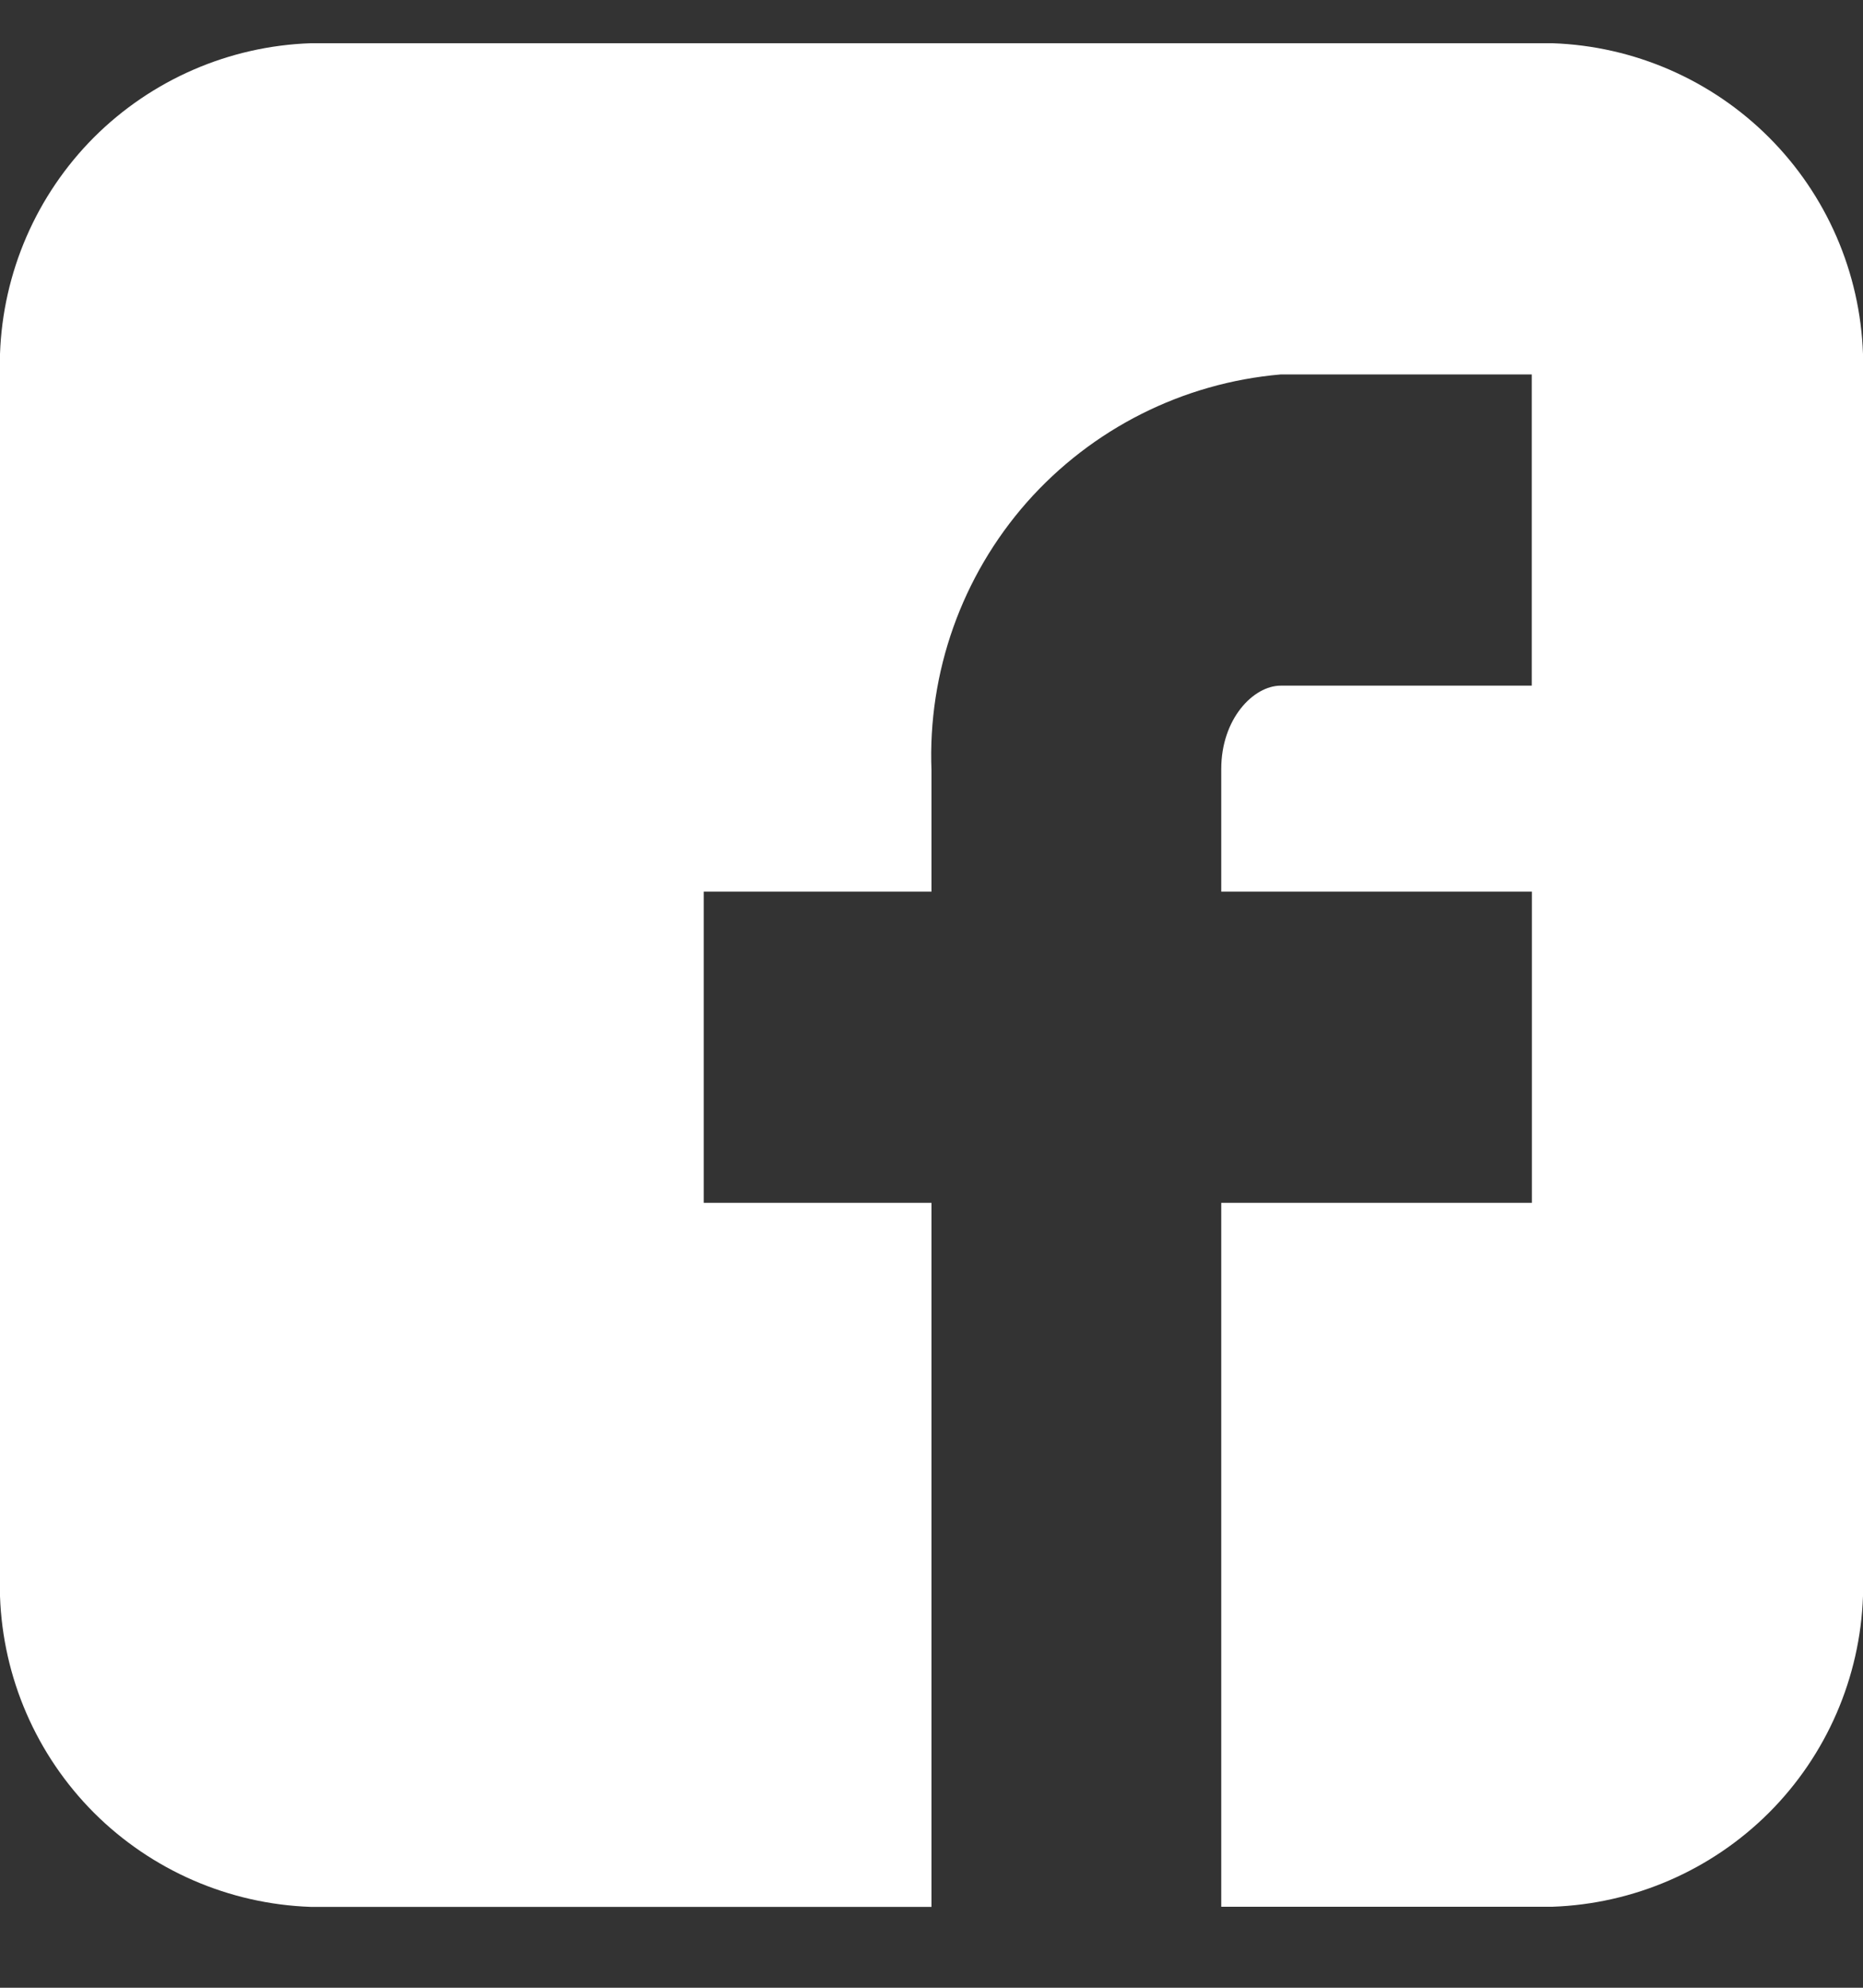 <svg width="15" height="16" viewBox="0 0 15 16" fill="none" xmlns="http://www.w3.org/2000/svg">
<rect x="0" y="0" width="15" height="16" fill="#333333" stroke="none"/>
<path d="M15 2.849C14.977 2.193 14.707 1.57 14.243 1.106C13.779 0.642 13.156 0.371 12.501 0.348L2.5 0.348C1.845 0.371 1.222 0.641 0.757 1.105C0.293 1.57 0.023 2.193 0 2.849L0 12.848C0.023 13.505 0.293 14.127 0.757 14.592C1.222 15.056 1.845 15.326 2.5 15.349H7.5V9.682H5.666V7.177H7.5V6.202C7.469 5.411 7.744 4.638 8.267 4.044C8.791 3.451 9.523 3.082 10.312 3.014H12.333V5.519H10.312C10.091 5.519 9.833 5.787 9.833 6.189V7.177H12.334V9.682H9.833V15.348H12.499C13.155 15.325 13.778 15.055 14.243 14.591C14.707 14.127 14.977 13.504 15 12.848V2.849Z" fill="white"/>
</svg>
